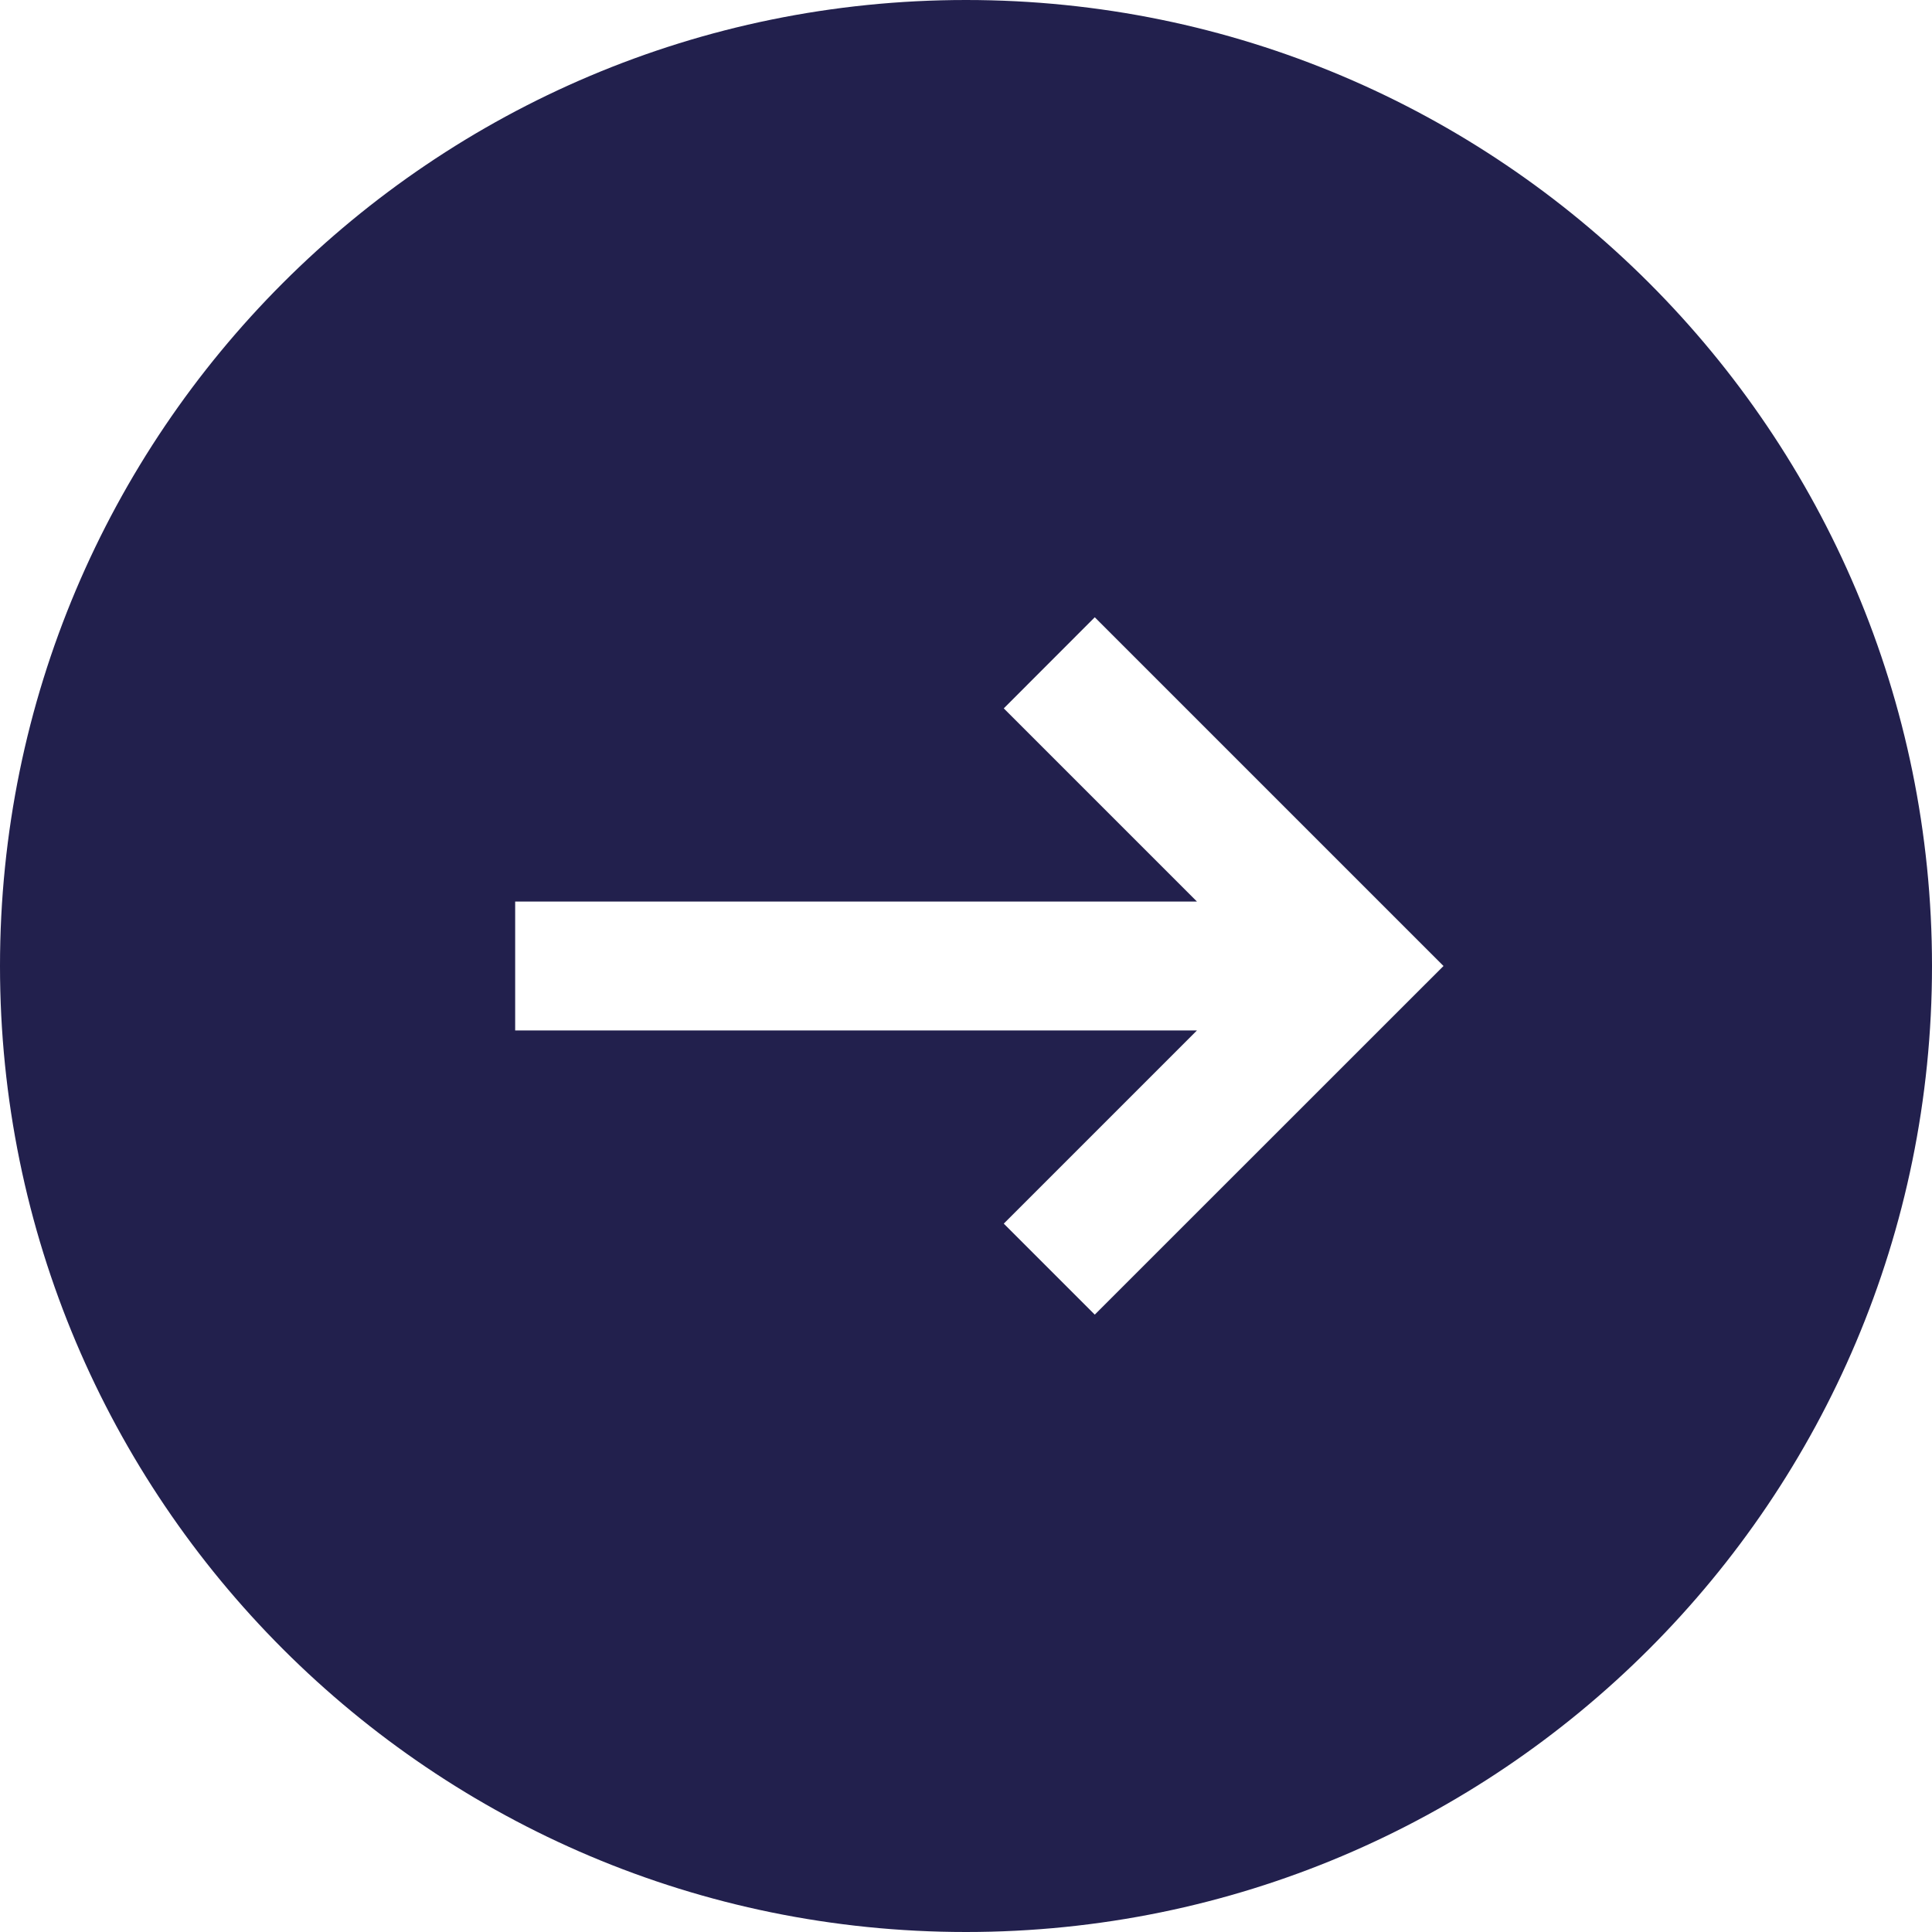<svg width="20" height="20" viewBox="0 0 20 20" fill="none" xmlns="http://www.w3.org/2000/svg">
<path fill-rule="evenodd" clip-rule="evenodd" d="M0 10C0 4.477 4.477 0 10 0C15.523 0 20 4.477 20 10C20 15.523 15.523 20 10 20C4.477 20 0 15.523 0 10ZM11.333 6.39L14.943 10L11.333 13.609L10.391 12.667L12.391 10.667H5.333V9.333H12.391L10.391 7.333L11.333 6.39Z" fill="#22204D"/>
</svg>
